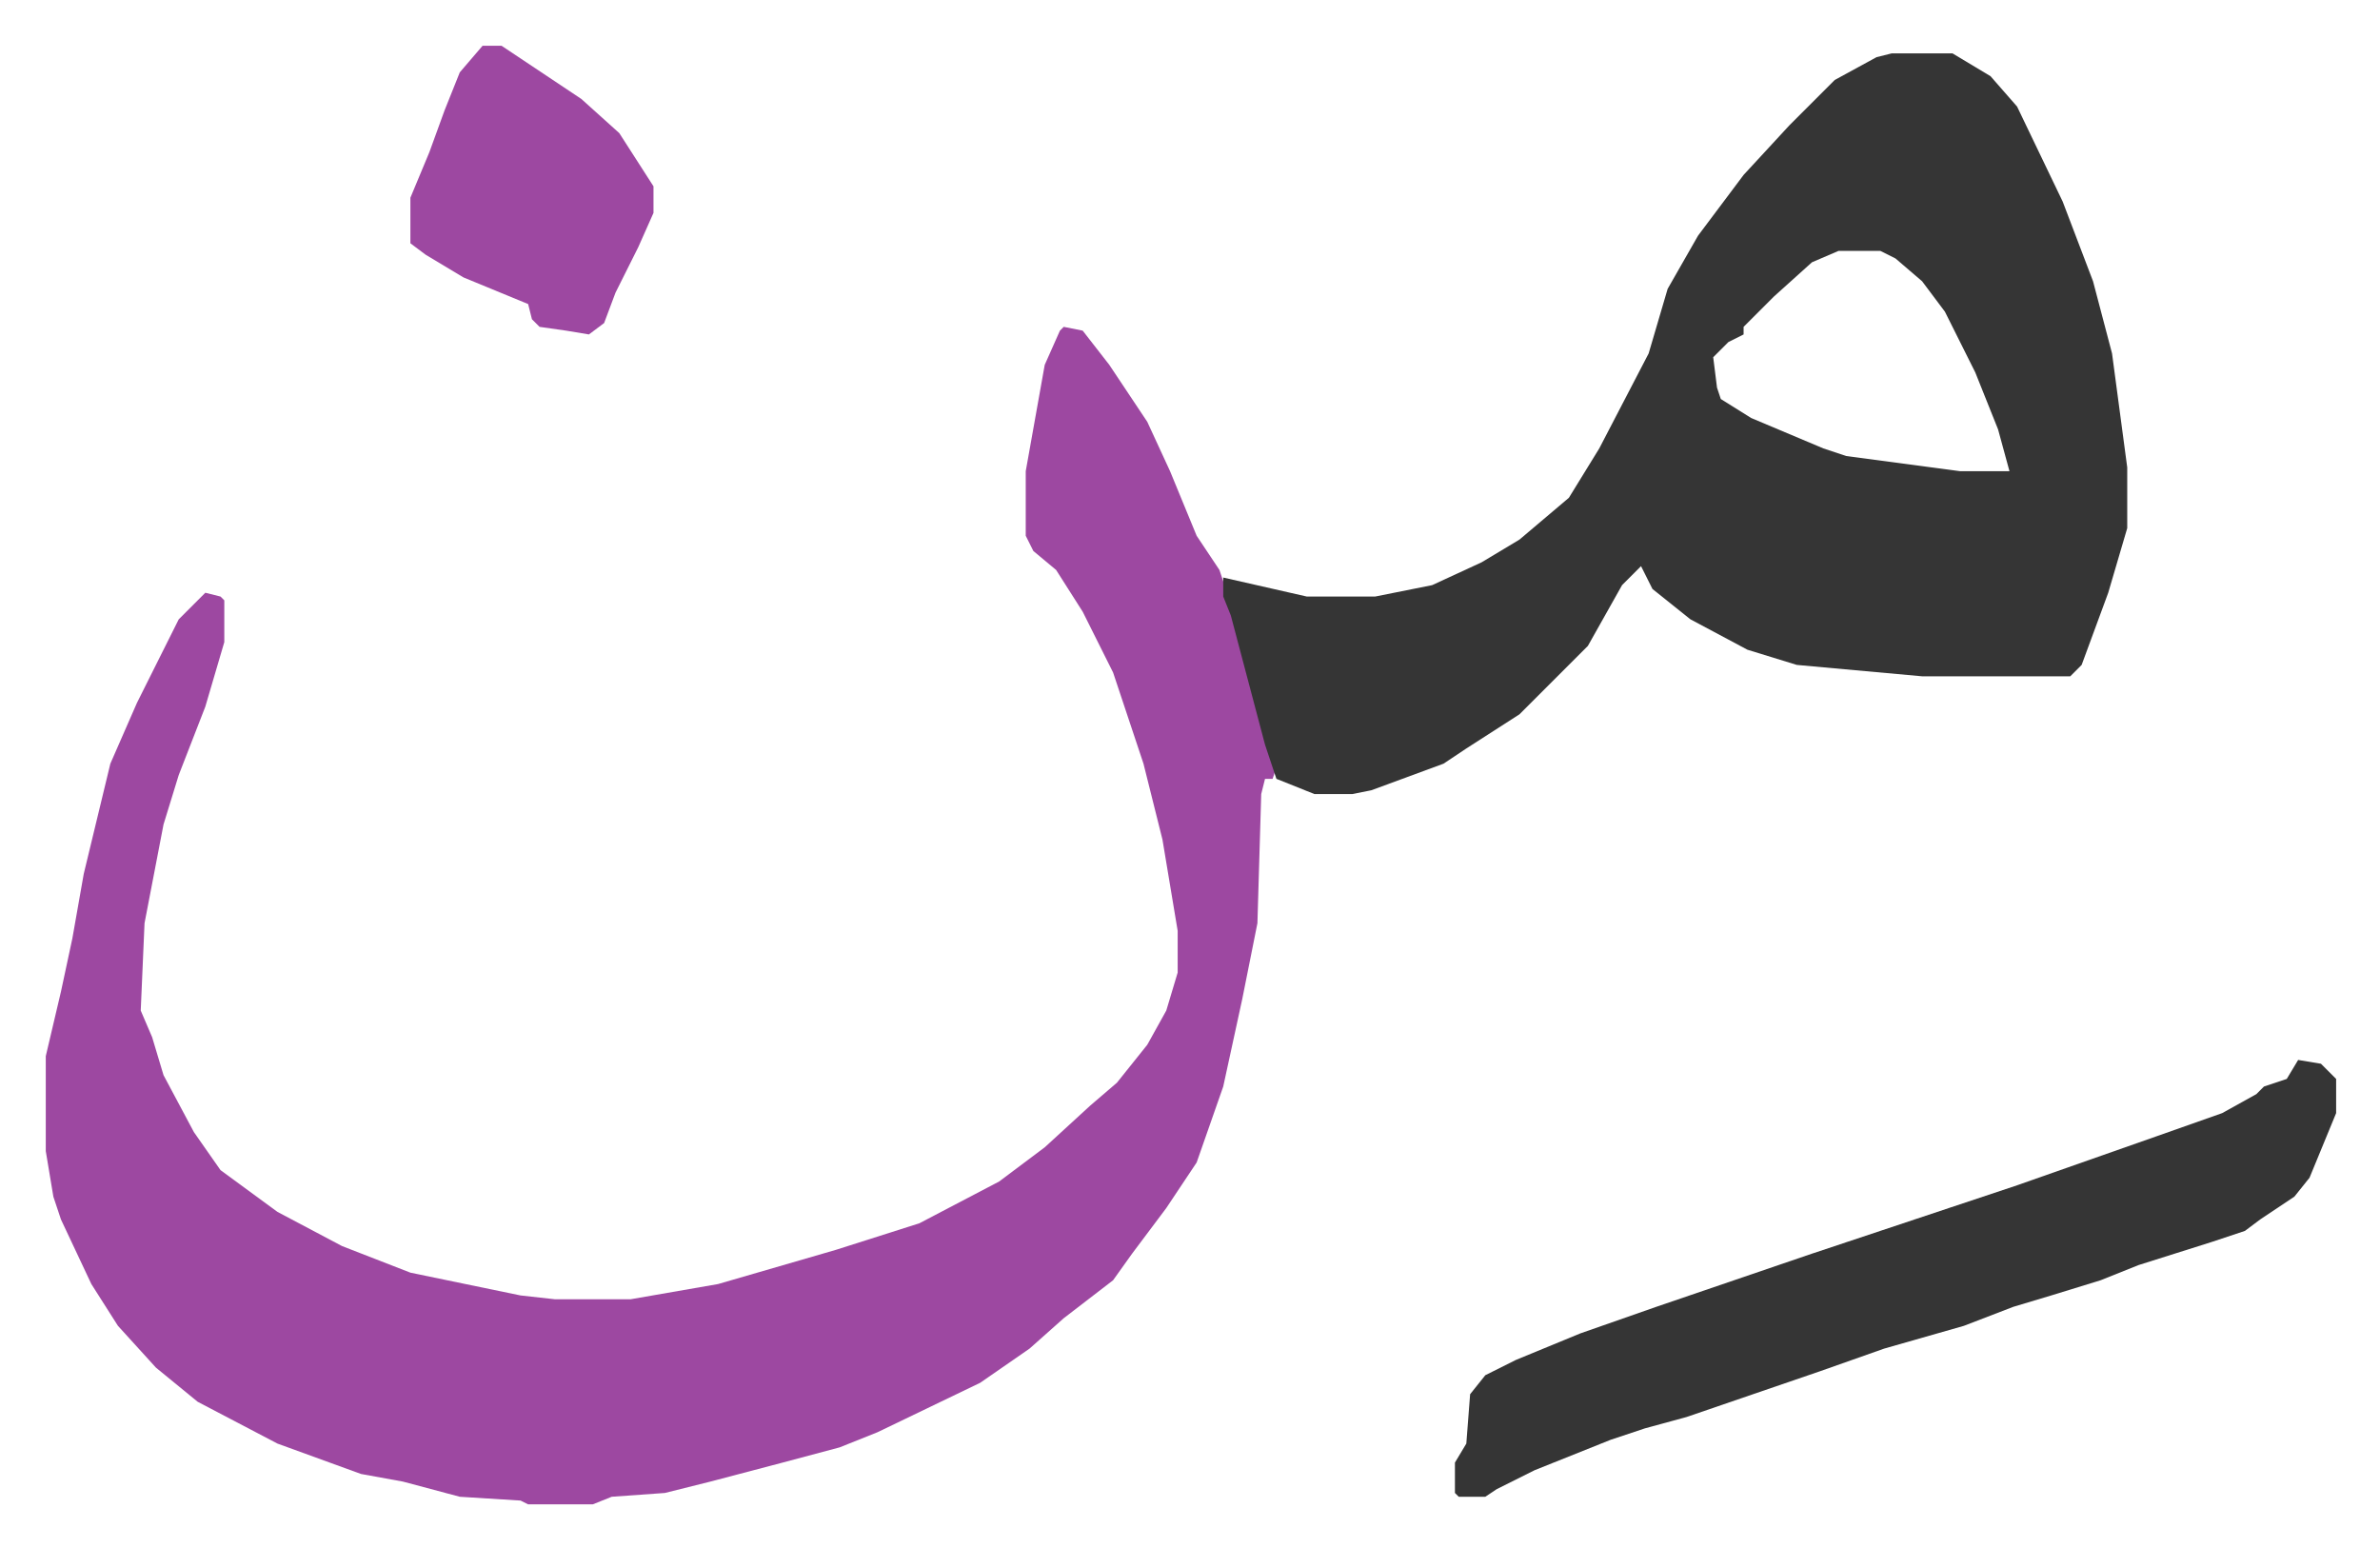<svg xmlns="http://www.w3.org/2000/svg" role="img" viewBox="-12.05 691.95 626.60 407.60"><path fill="#9d48a1" id="rule_ikhfa" d="M268 778l5 1 7 9 10 15 6 13 7 17 6 9 3 9 7 26 5 17-1 3h-2l-1 4-1 34-4 20-5 23-7 20-8 12-9 12-5 7-13 10-9 8-13 9-27 13-10 4-15 4-19 5-12 3-14 1-5 2h-17l-2-1-16-1-15-4-11-2-22-8-21-11-11-9-10-11-7-11-8-17-2-6-2-12v-25l4-17 3-14 3-17 7-29 7-16 7-14 4-8 7-7 4 1 1 1v11l-5 17-7 18-4 13-5 26-1 23 3 7 3 10 8 15 7 10 15 11 17 9 18 7 29 6 9 1h20l23-4 31-9 22-7 21-11 12-9 12-11 7-6 8-10 5-9 3-10v-11l-4-24-5-20-8-24-8-16-7-11-6-5-2-4v-17l5-28 4-9z"/><path fill="#353535" id="rule_normal" d="M486 706h16l10 6 7 8 12 25 8 21 5 19 4 30v16l-5 17-7 19-3 3h-39l-33-3-13-4-15-8-10-8-3-6-5 5-9 16-18 18-14 9-6 4-19 7-5 1h-10l-10-4-3-9-9-34-2-5v-5l22 5h18l15-3 13-6 10-6 13-11 8-13 13-25 5-17 8-14 12-16 12-13 7-7 5-5 11-6zm-14 52l-7 3-10 9-8 8v2l-4 2-4 4 1 8 1 3 8 5 19 8 6 2 30 4h13l-3-11-6-15-8-16-6-8-7-6-4-2zm121 213l6 1 4 4v9l-7 17-4 5-9 6-4 3-9 3-19 6-10 4-13 4-10 3-13 5-21 6-17 6-35 12-11 3-9 3-20 8-10 5-3 2h-7l-1-1v-8l3-5 1-13 4-5 8-4 17-7 20-7 41-14 36-12 18-6 37-13 17-6 9-5 2-2 6-2z"/><path fill="#9d48a1" id="rule_ikhfa" d="M115 704h5l21 14 10 9 9 14v7l-4 9-6 12-3 8-4 3-6-1-7-1-2-2-1-4-17-7-10-6-4-3v-12l5-12 4-11 4-10z"/></svg>
